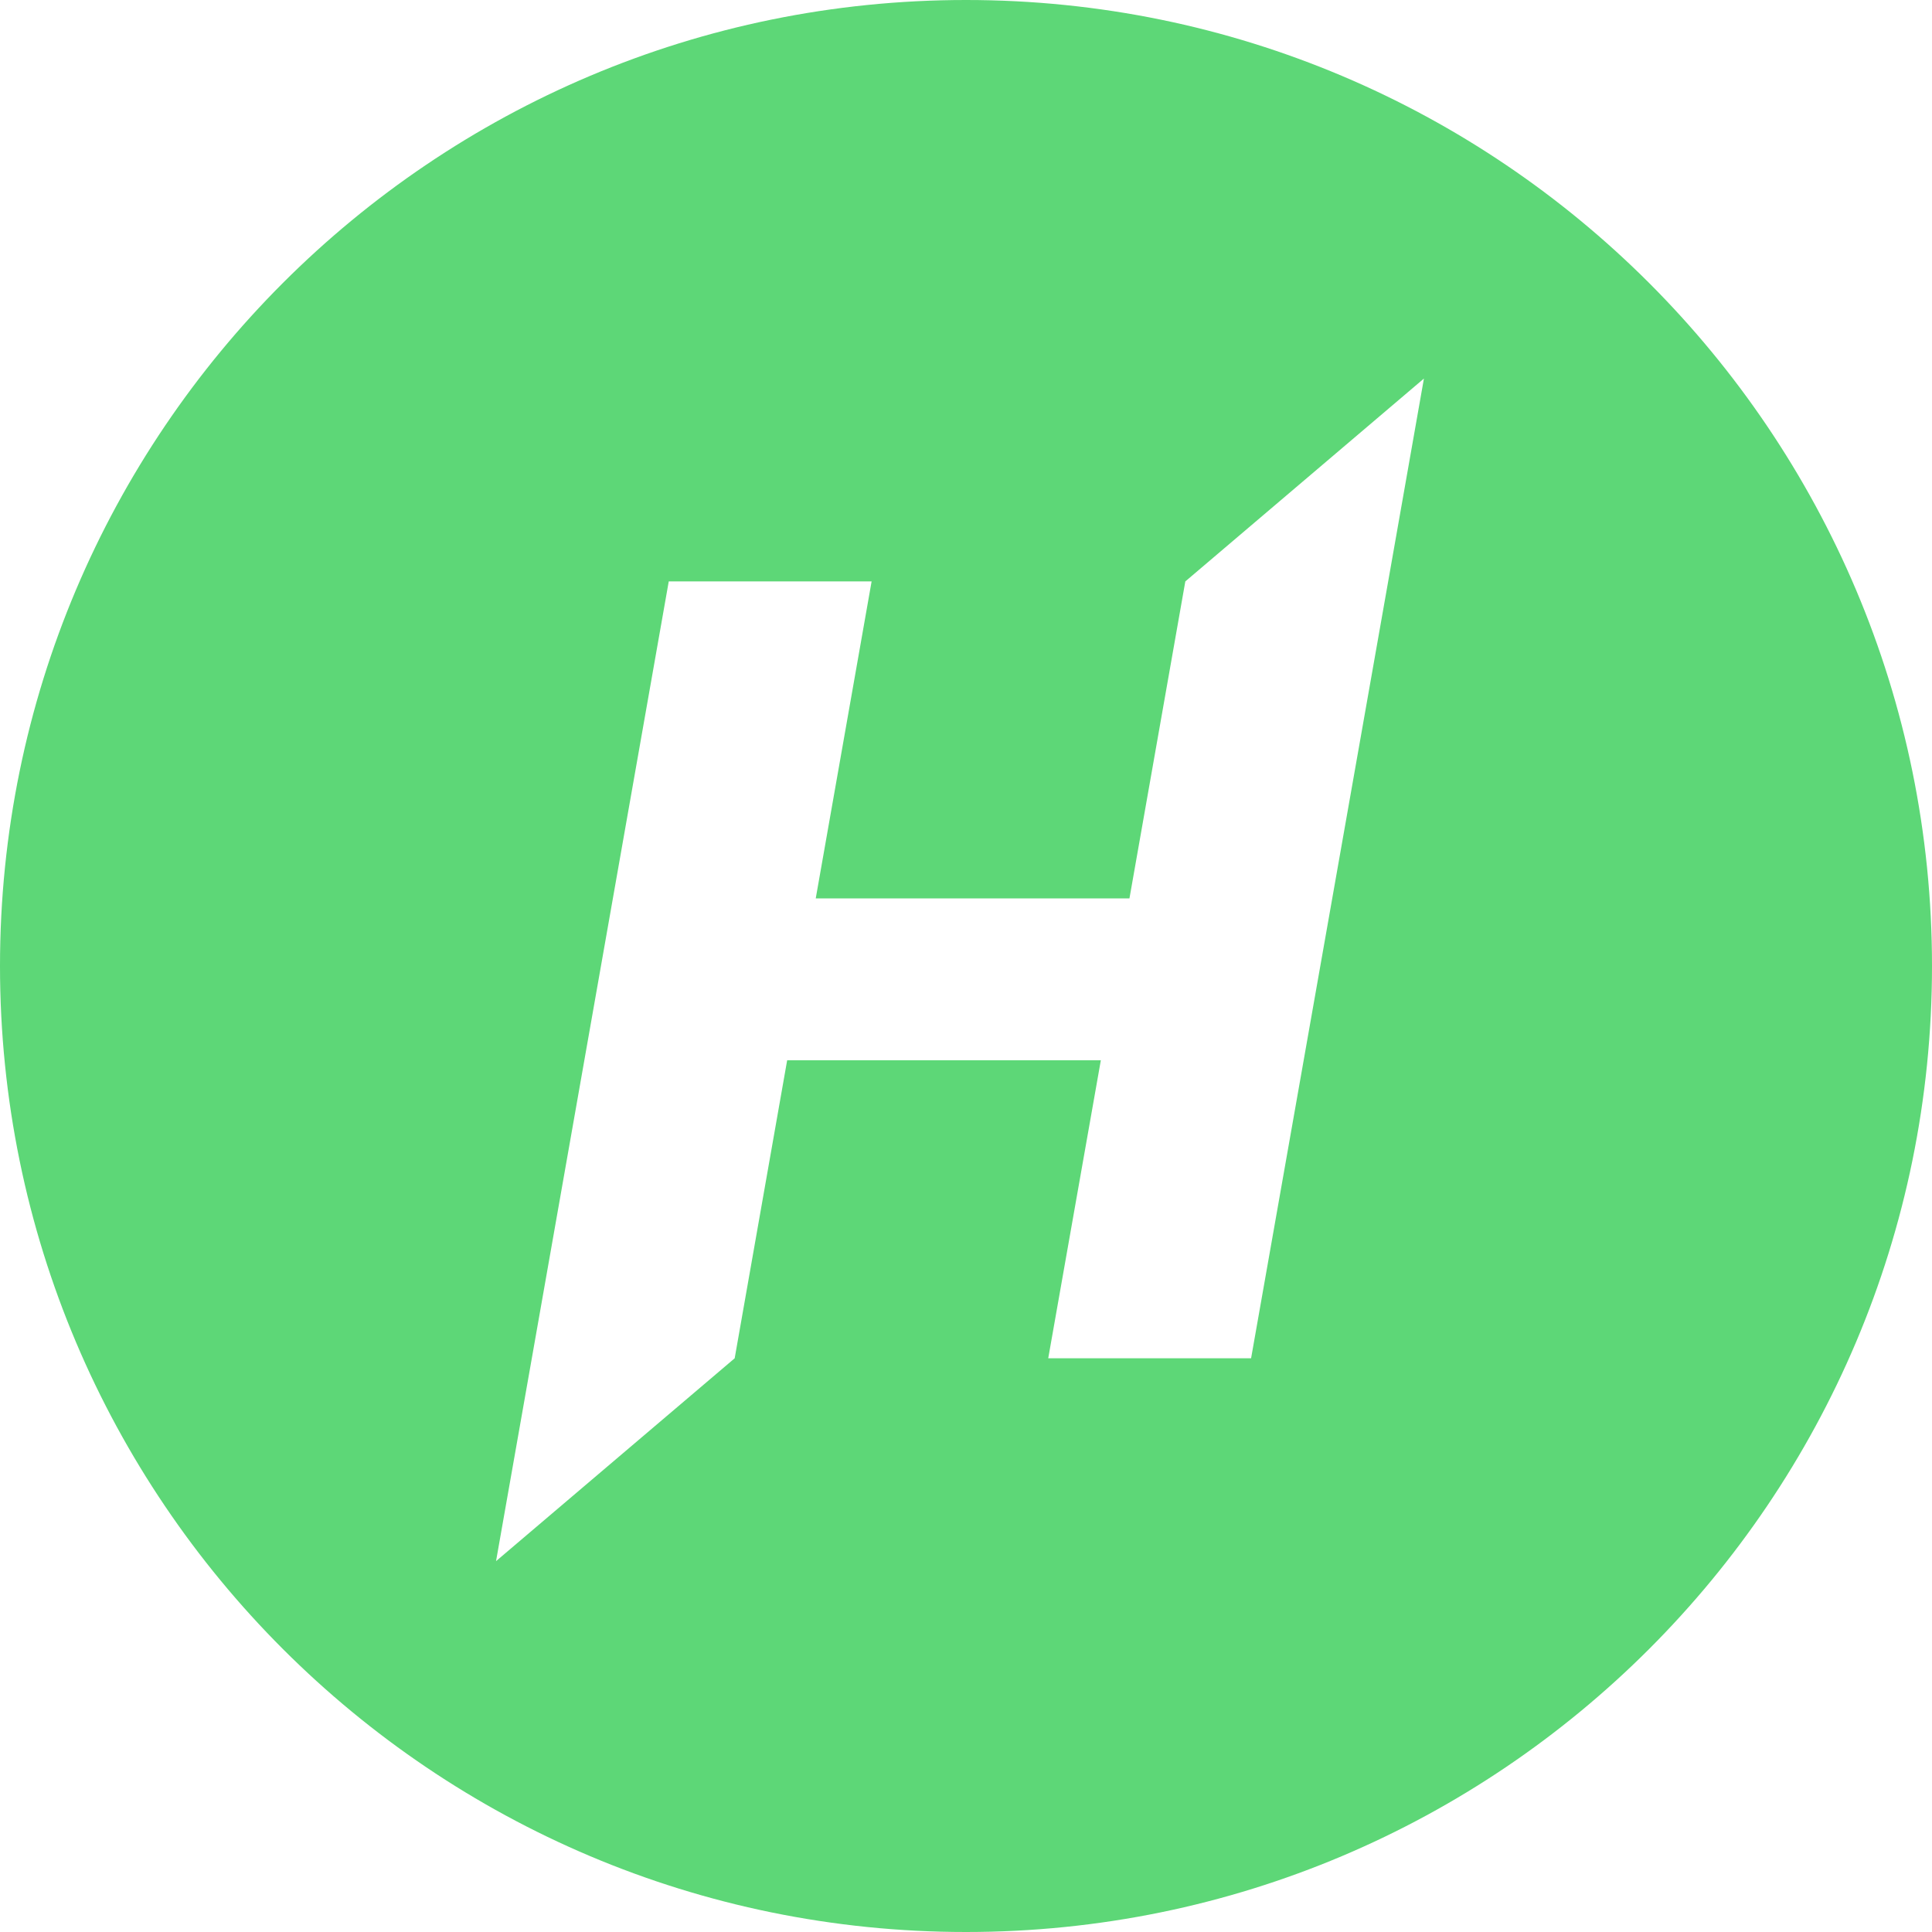 <svg width="48" height="48" viewBox="0 0 48 48" fill="none" xmlns="http://www.w3.org/2000/svg">
<path fill-rule="evenodd" clip-rule="evenodd" d="M24 48C37.255 48 48 37.255 48 24C48 10.745 37.255 0 24 0C10.745 0 0 10.745 0 24C0 37.255 10.745 48 24 48ZM28.061 22.32L29.449 14.445L35.377 9.405L34.489 14.445L31.083 33.746H26.043L27.35 26.342H19.557L18.253 33.746L12.324 38.786L13.213 33.746L16.615 14.445H21.655L20.267 22.32H28.061Z" fill="#5DD777"/>
</svg>
